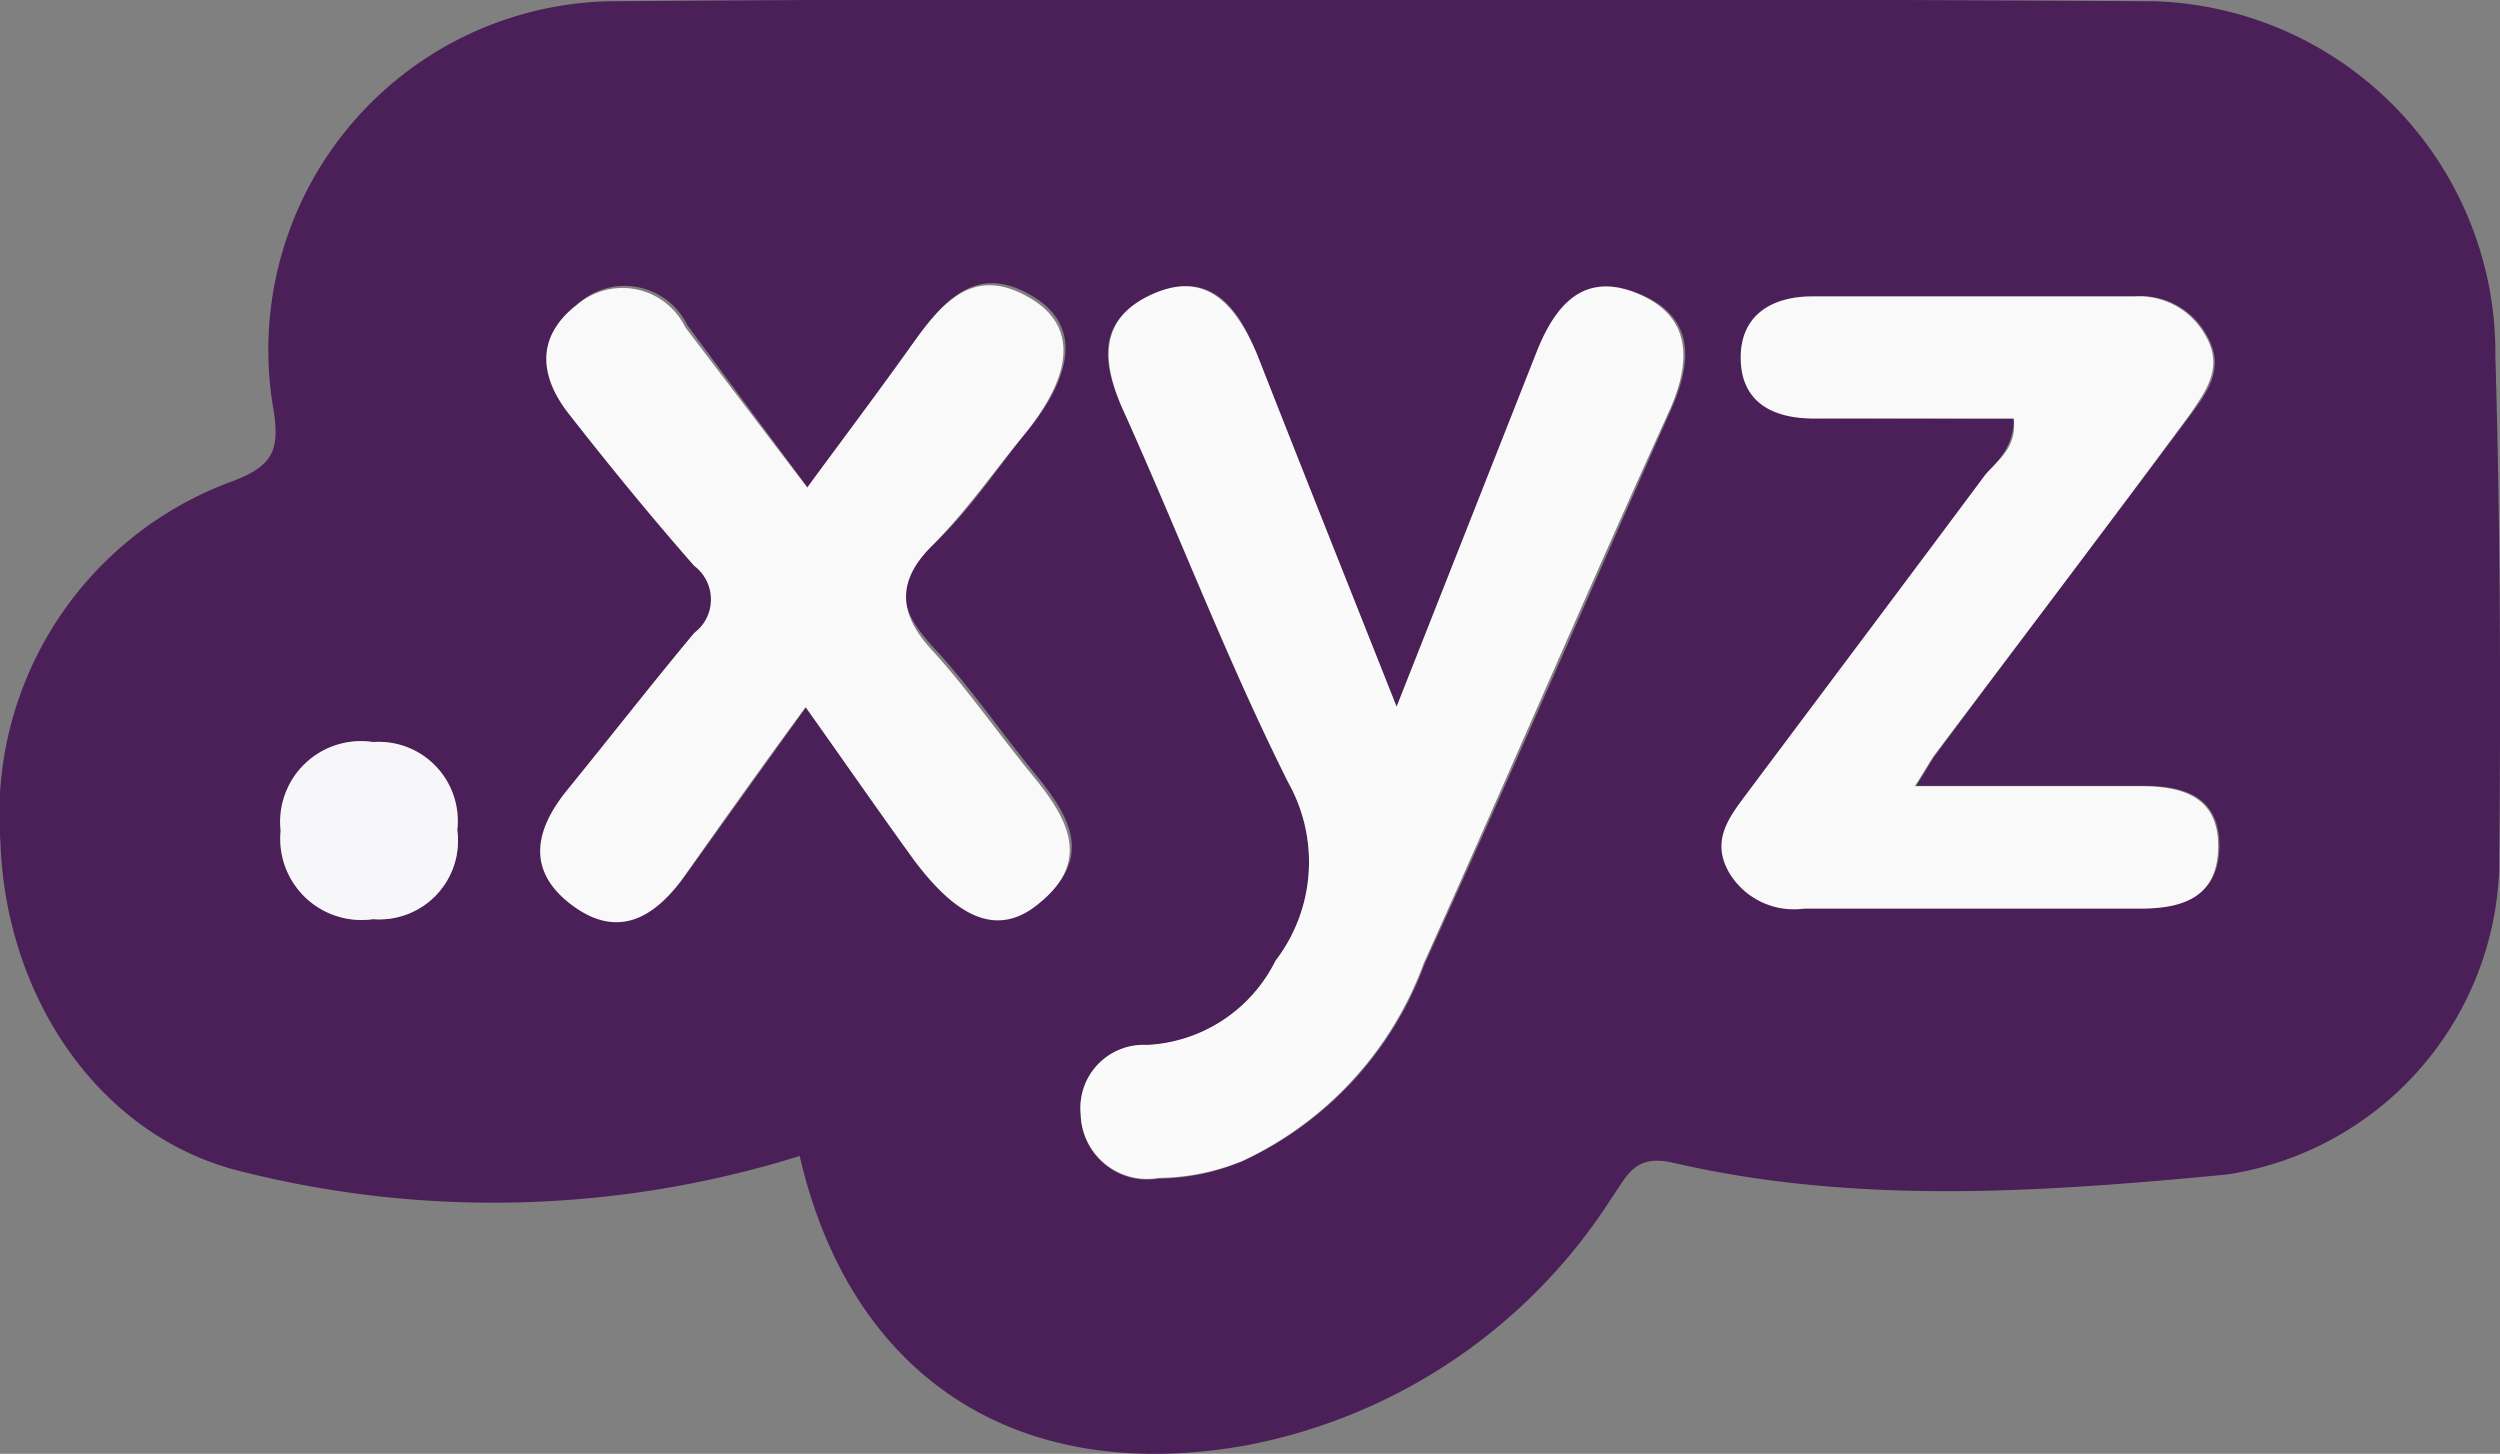 <?xml version="1.0" encoding="UTF-8"?> <svg xmlns="http://www.w3.org/2000/svg" id="Grupa_45" data-name="Grupa 45" viewBox="0 0 59.43 34.56"><rect x="0" y="0" width="59.43" height="34.56" fill="#808080" stroke="none"/><defs><style>.cls-1{fill:#4b1f57;}.cls-2{fill:#fafafb;}.cls-3{fill:#faf9fa;}.cls-4{fill:#f7f6f8;}</style></defs><path class="cls-1" d="M19.14,43A24.46,24.46,0,0,1,6,43.4C2.5,42.61.26,39.22.14,35.53A8.43,8.43,0,0,1,5.55,27c1.08-.39,1.26-.75,1.06-1.87a8.29,8.29,0,0,1,8-9.58c12.24-.09,24.49-.07,36.74,0A8.37,8.37,0,0,1,59.45,24c.12,4.07.13,8.15.09,12.22a7.62,7.62,0,0,1-6.47,7.22c-4.38.42-8.81.73-13.17-.28-.92-.21-1.09.32-1.44.81a13.24,13.24,0,0,1-8.71,5.91C24.31,50.85,20.36,48.27,19.14,43ZM33.33,32.32c-1.19-3-2.26-5.68-3.31-8.35-.45-1.16-1.13-2.06-2.49-1.45s-1.21,1.64-.68,2.8c1.32,2.93,2.47,5.95,3.91,8.82a3.86,3.86,0,0,1-.31,4.23,3.61,3.61,0,0,1-3.05,2A1.5,1.5,0,0,0,25.82,42a1.58,1.58,0,0,0,1.84,1.54,5.32,5.32,0,0,0,2-.41A8.35,8.35,0,0,0,34,38.43c2-4.38,3.9-8.77,5.85-13.16.51-1.15.59-2.22-.76-2.77s-2,.3-2.4,1.38Zm-14-5.21-2.86-3.86a1.66,1.66,0,0,0-2.59-.52c-1,.76-.88,1.72-.13,2.64,1,1.19,1.91,2.41,2.93,3.55a1,1,0,0,1,0,1.6c-1,1.2-2,2.48-3,3.71-.79,1-1,2,.1,2.76s2,.27,2.68-.71c.94-1.31,1.88-2.62,2.87-4,.93,1.31,1.74,2.48,2.58,3.64,1.08,1.49,2,1.83,3,1,1.21-1.05.65-2-.17-3s-1.53-2.05-2.41-3-.94-1.57,0-2.47,1.49-1.79,2.23-2.69c1.11-1.38,1.21-2.48.21-3.14-1.33-.87-2.15-.06-2.88,1S20.23,25.87,19.32,27.11ZM48,25.47c0,.69-.39,1-.65,1.33-1.89,2.54-3.8,5.08-5.7,7.62-.42.56-.82,1.11-.37,1.86a1.79,1.79,0,0,0,1.76.83c2.66,0,5.31,0,8,0,1,0,1.84-.3,1.85-1.47s-.82-1.45-1.84-1.44H45.68c.25-.39.34-.56.45-.72,2-2.7,4.07-5.41,6.09-8.12.41-.55.81-1.11.37-1.87a1.8,1.8,0,0,0-1.71-.93c-2.55,0-5.1,0-7.65,0-1,0-1.7.48-1.69,1.49s.76,1.42,1.75,1.41C44.87,25.45,46.44,25.47,48,25.47ZM11,35.25a1.88,1.88,0,0,0-2-2.09,1.92,1.92,0,0,0-2.18,2.11A1.93,1.93,0,0,0,9,37.37,1.87,1.87,0,0,0,11,35.25Z" transform="translate(-0.13 -15.52)"></path><path class="cls-2" d="M33.33,32.32l3.33-8.44c.43-1.08,1.1-1.92,2.4-1.38s1.27,1.62.76,2.77c-2,4.39-3.87,8.78-5.85,13.16a8.35,8.35,0,0,1-4.29,4.68,5.32,5.32,0,0,1-2,.41A1.58,1.58,0,0,1,25.82,42a1.5,1.5,0,0,1,1.58-1.64,3.61,3.61,0,0,0,3.05-2,3.86,3.86,0,0,0,.31-4.23c-1.44-2.87-2.59-5.89-3.91-8.82-.53-1.16-.62-2.22.68-2.8s2,.29,2.49,1.45C31.07,26.64,32.14,29.32,33.33,32.32Z" transform="translate(-0.13 -15.52)"></path><path class="cls-3" d="M19.32,27.11c.91-1.24,1.73-2.33,2.52-3.44s1.55-1.85,2.88-1c1,.66.9,1.76-.21,3.14-.74.9-1.41,1.87-2.23,2.69s-.81,1.59,0,2.47,1.59,2,2.41,3,1.38,2,.17,3c-.94.81-1.9.47-3-1-.84-1.16-1.65-2.33-2.58-3.64-1,1.36-1.93,2.67-2.87,4-.7,1-1.58,1.53-2.68.71s-.89-1.8-.1-2.76c1-1.23,2-2.51,3-3.71a1,1,0,0,0,0-1.6c-1-1.14-2-2.36-2.93-3.55-.75-.92-.85-1.88.13-2.64a1.66,1.66,0,0,1,2.59.52Z" transform="translate(-0.13 -15.52)"></path><path class="cls-3" d="M48,25.47c-1.59,0-3.16,0-4.74,0-1,0-1.73-.39-1.75-1.41s.7-1.49,1.69-1.49c2.55,0,5.1,0,7.65,0a1.8,1.8,0,0,1,1.71.93c.44.76,0,1.32-.37,1.87-2,2.71-4.06,5.42-6.09,8.12-.11.16-.2.33-.45.72h5.37c1,0,1.85.25,1.84,1.44s-.82,1.47-1.85,1.47c-2.66,0-5.31,0-8,0a1.79,1.79,0,0,1-1.76-.83c-.45-.75-.05-1.3.37-1.86,1.9-2.54,3.81-5.08,5.7-7.62C47.64,26.44,48.08,26.16,48,25.47Z" transform="translate(-0.13 -15.52)"></path><path class="cls-4" d="M11,35.25a1.87,1.87,0,0,1-2,2.12,1.93,1.93,0,0,1-2.2-2.1A1.92,1.92,0,0,1,9,33.16,1.88,1.88,0,0,1,11,35.25Z" transform="translate(-0.13 -15.52)"></path></svg> 